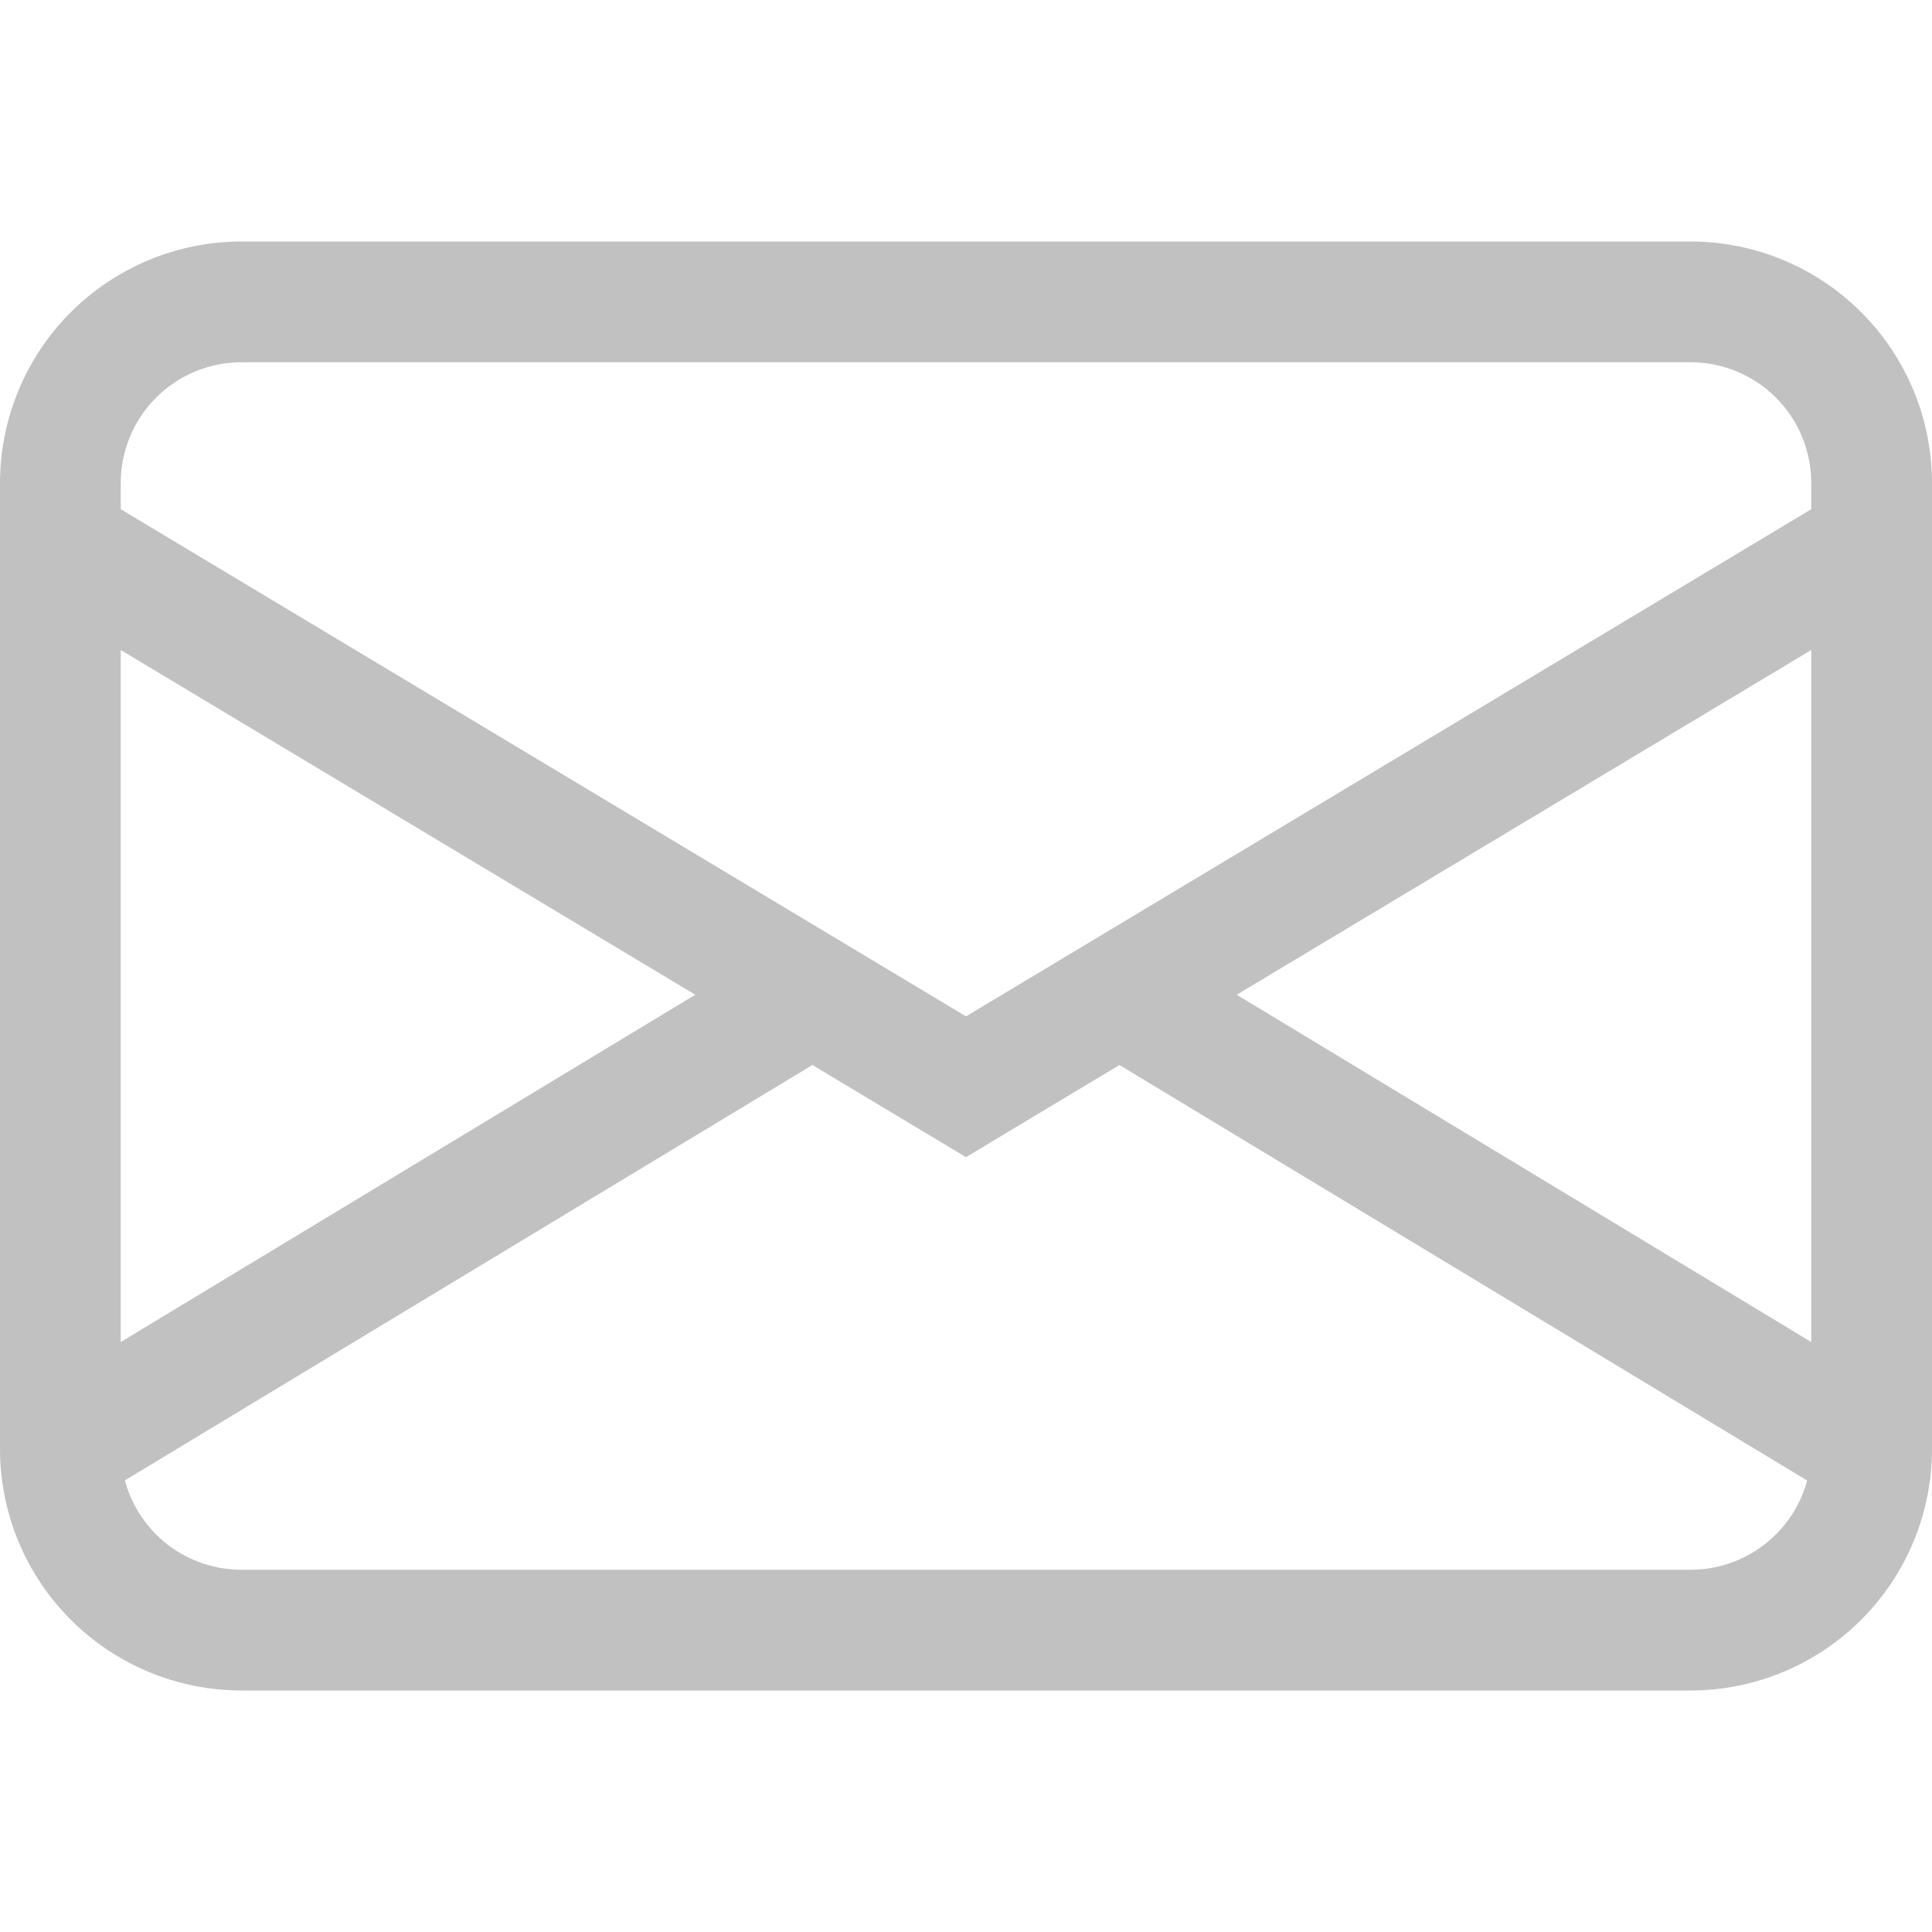 <svg width="16" height="16" viewBox="0 0 16 16" fill="none" xmlns="http://www.w3.org/2000/svg">
<path d="M0 4C0 3.47 0.211 2.961 0.586 2.586C0.961 2.211 1.47 2 2 2H14C14.53 2 15.039 2.211 15.414 2.586C15.789 2.961 16 3.47 16 4V12C16 12.53 15.789 13.039 15.414 13.414C15.039 13.789 14.53 14 14 14H2C1.47 14 0.961 13.789 0.586 13.414C0.211 13.039 0 12.53 0 12V4ZM2 3C1.735 3 1.48 3.105 1.293 3.293C1.105 3.48 1 3.735 1 4V4.217L8 8.417L15 4.217V4C15 3.735 14.895 3.48 14.707 3.293C14.52 3.105 14.265 3 14 3H2ZM15 5.383L10.242 8.238L15 11.114V5.384V5.383ZM14.966 12.261L9.271 8.82L8 9.583L6.728 8.82L1.034 12.26C1.091 12.472 1.217 12.66 1.391 12.794C1.566 12.928 1.78 13 2 13H14C14.22 13 14.434 12.928 14.608 12.794C14.783 12.661 14.909 12.473 14.966 12.261V12.261ZM1 11.114L5.758 8.238L1 5.383V11.113V11.114Z" fill="#c1c1c1"/>
</svg>
